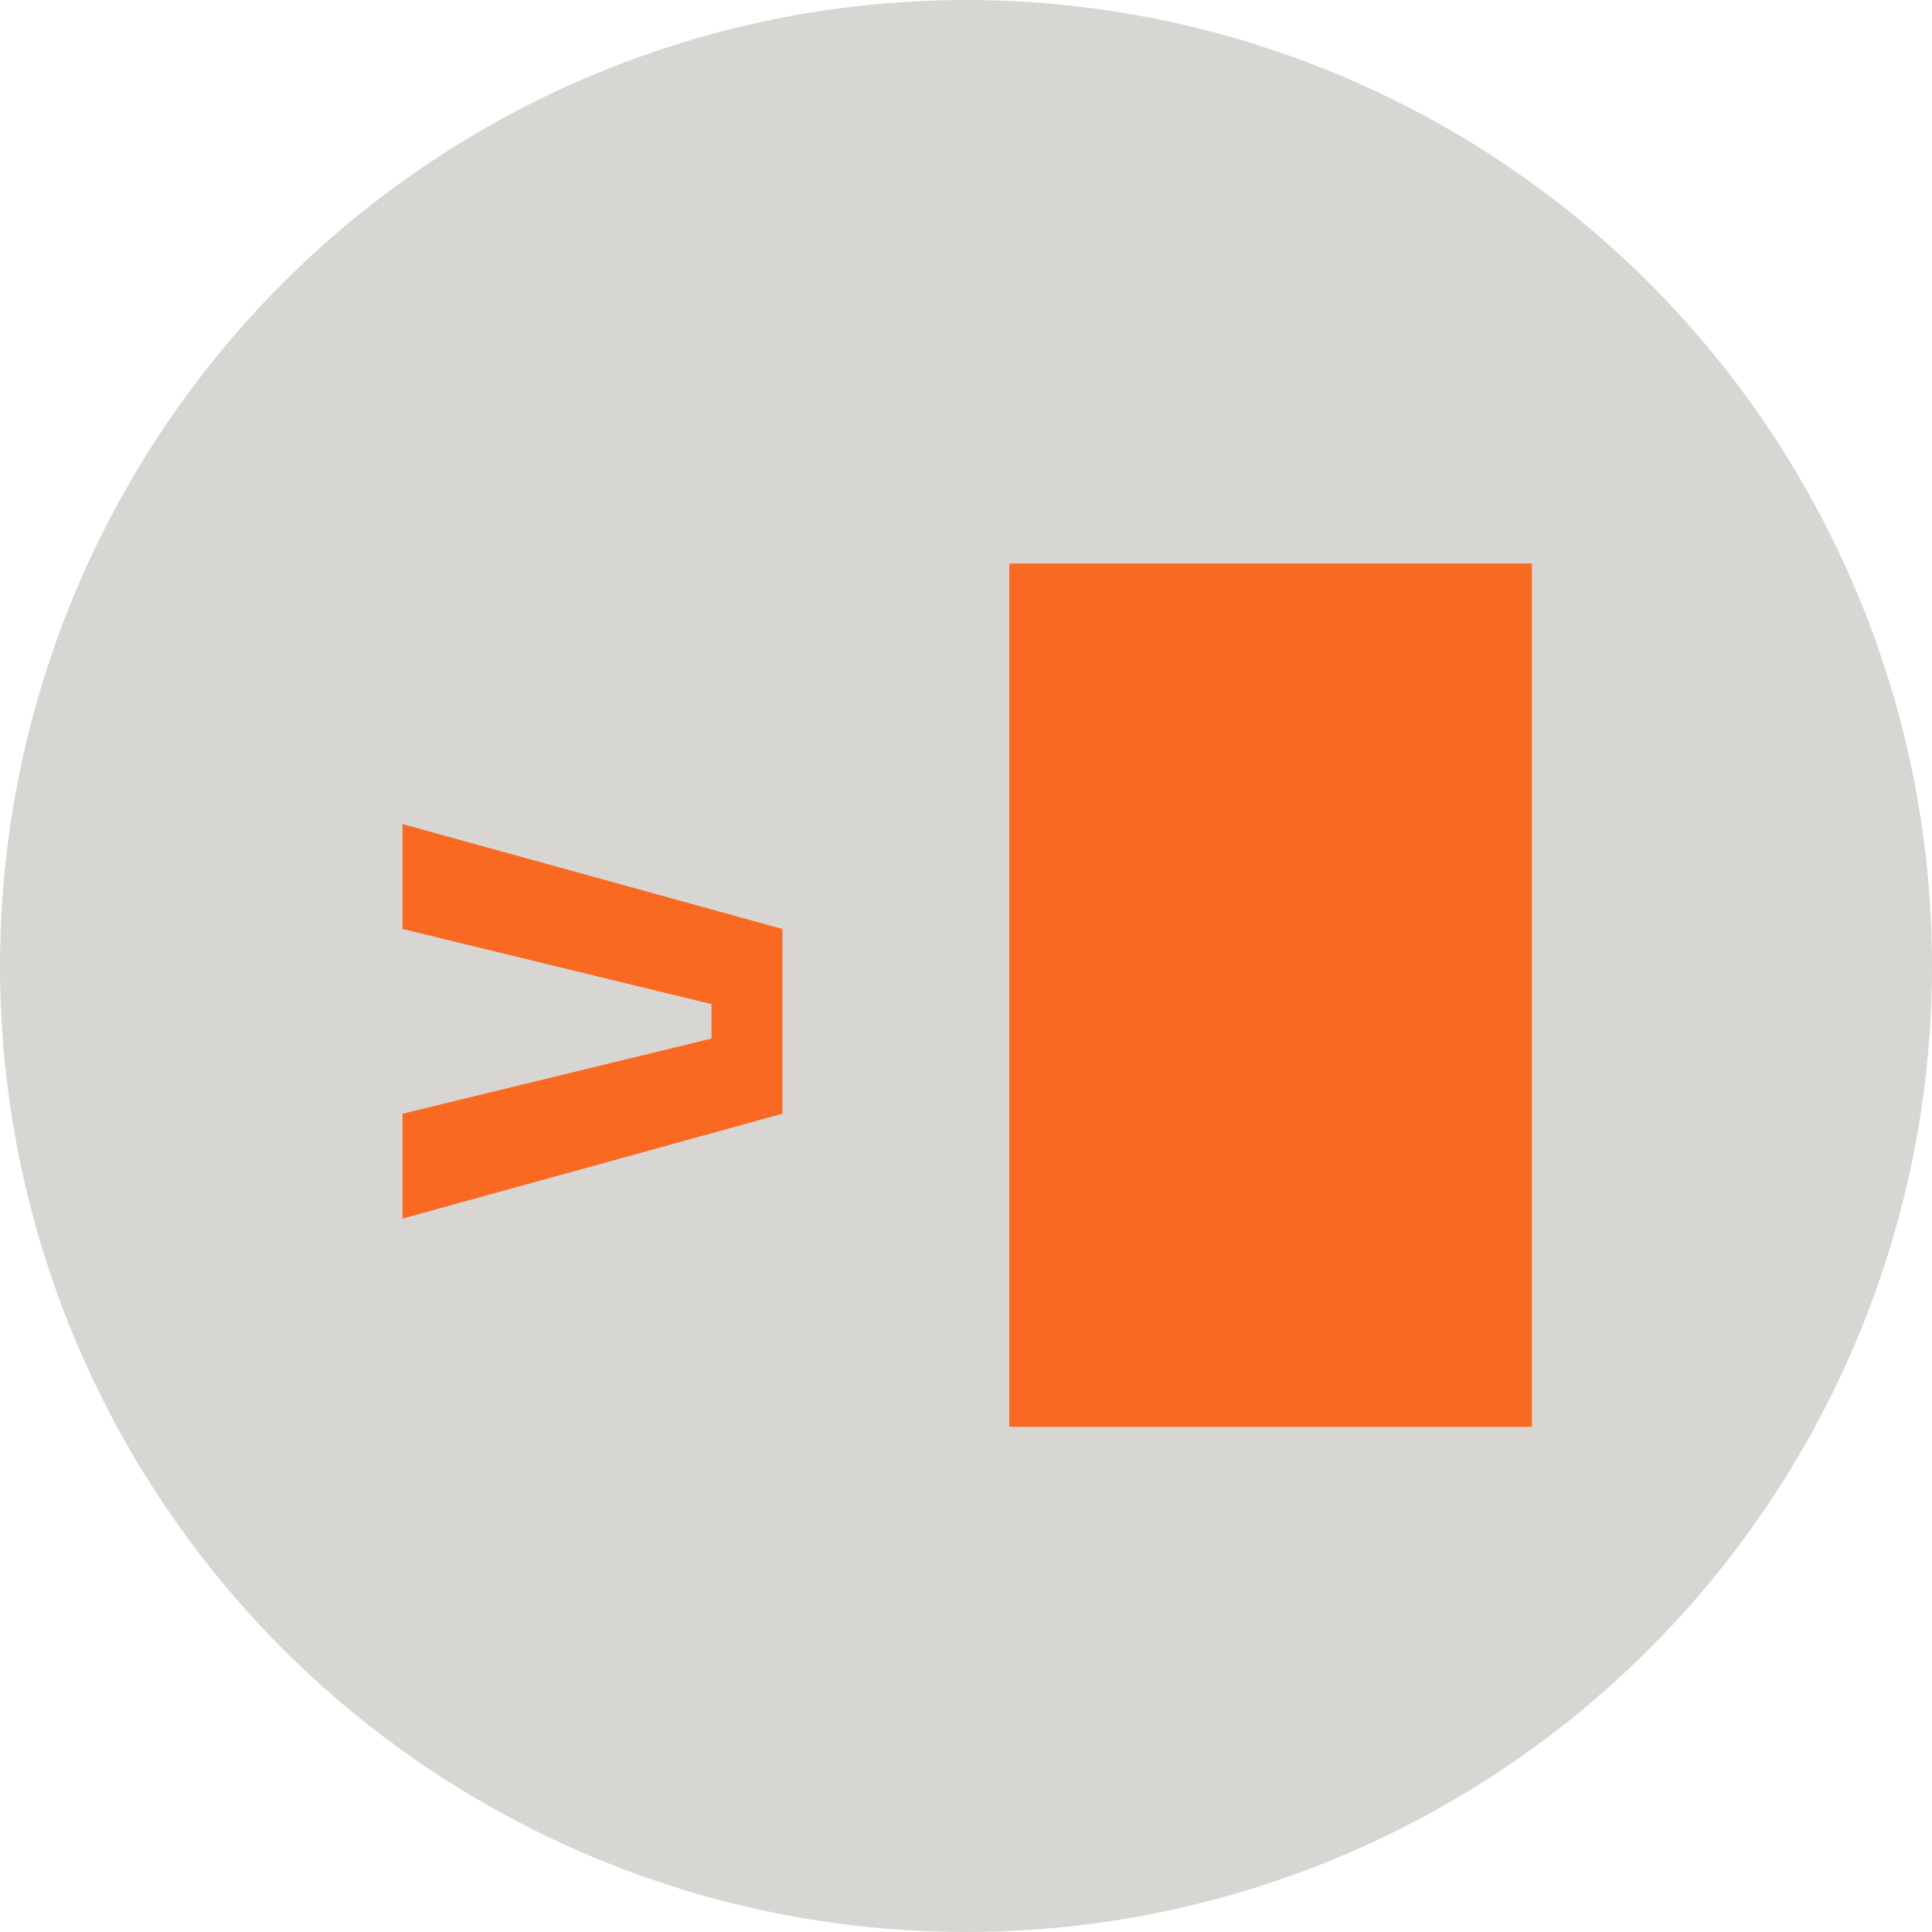 <?xml version="1.0" encoding="UTF-8"?>
<svg xmlns="http://www.w3.org/2000/svg" width="24" height="24" viewBox="0 0 24 24" fill="none">
  <circle cx="12" cy="12" r="12" fill="#D7D6D3"></circle>
  <path d="M19.03 7H12.538V17.724H19.03V7Z" fill="#F96922"></path>
  <path d="M5 10.237V11.54L8.839 12.474V12.901L5 13.835V15.138L9.719 13.835V12.688V11.54L5 10.237Z" fill="#F96922"></path>
</svg>
